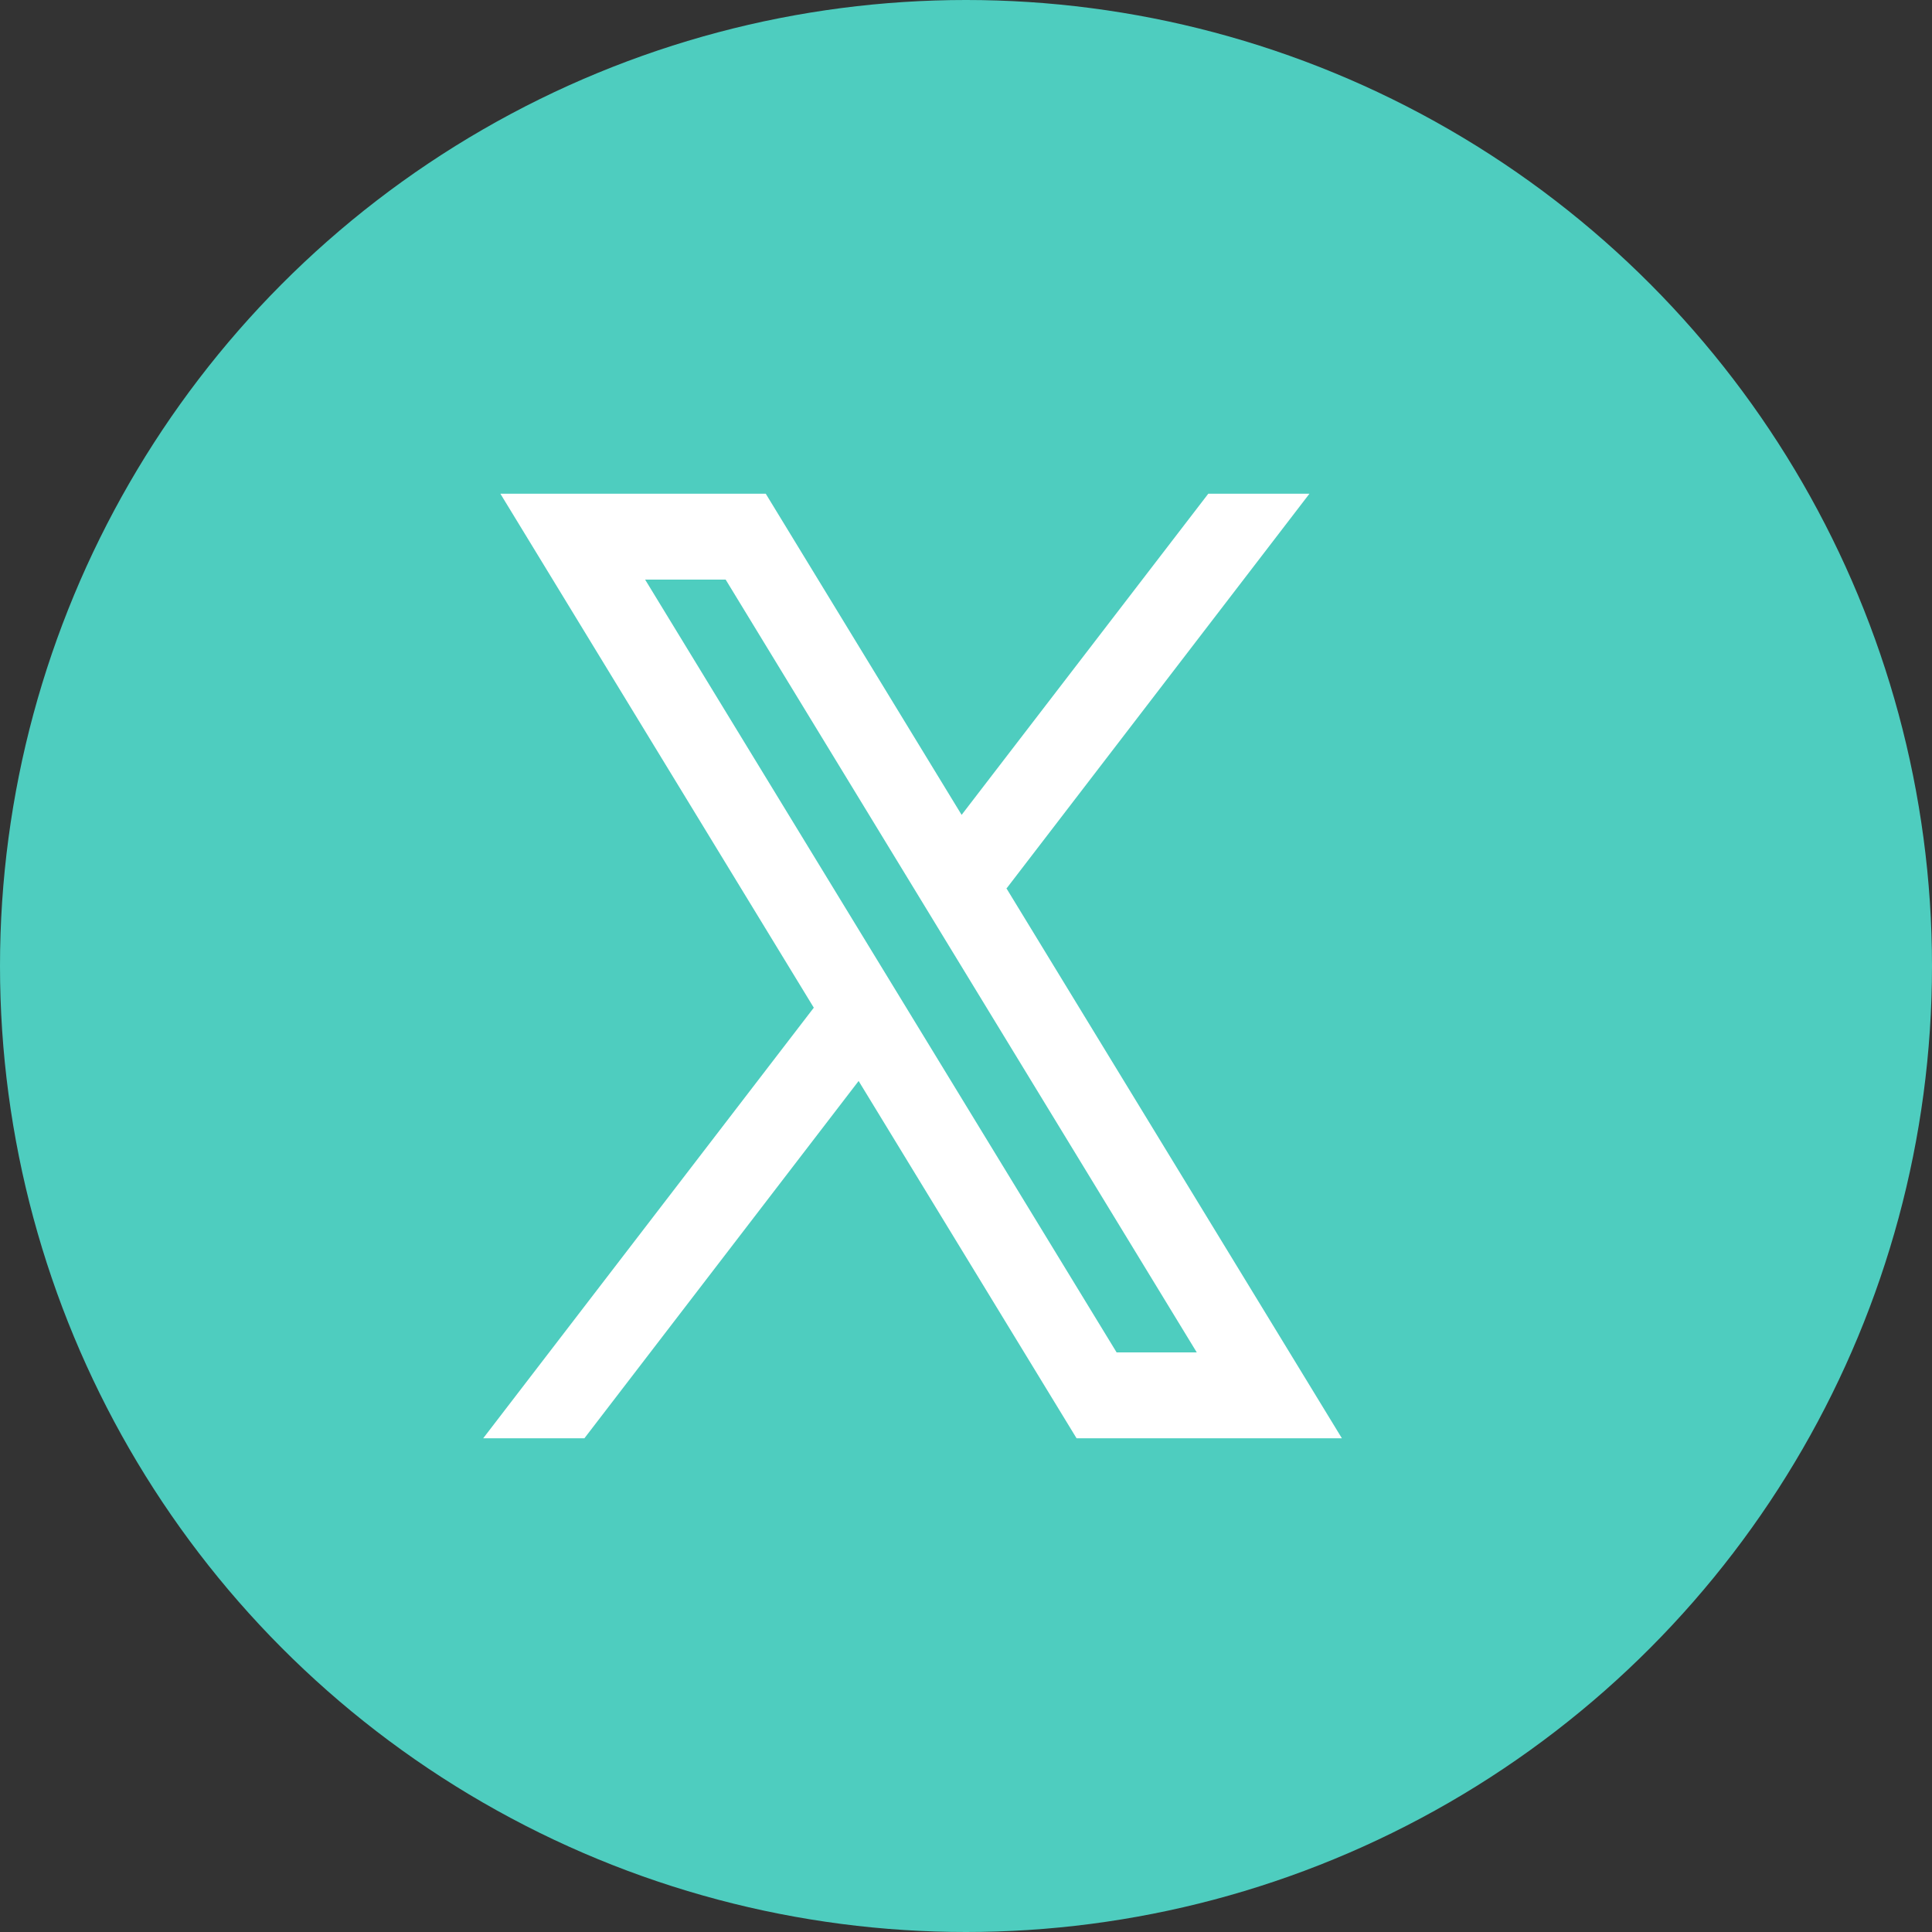 <svg xmlns="http://www.w3.org/2000/svg" width="45" height="45" viewBox="0 0 45 45">
  <rect x="0" y="0" width="45" height="45" fill="#333333" stroke="none"/>
  <g id="Group_14" data-name="Group 14" transform="translate(-1757 -95)">
    <circle id="Ellipse_1" data-name="Ellipse 1" cx="22.5" cy="22.5" r="22.5" transform="translate(1757 95)" fill="#4ecdbf"/>
    <path id="icons8-twitter" d="M23.88,26,16.059,13.178l.013.012L23.124,4H20.768l-5.745,7.48L10.461,4H4.28l7.3,11.971h0L3.88,26H6.237l6.387-8.322L17.7,26ZM9.527,6,20.5,24H18.633L7.651,6Z" transform="translate(1764.375 102.5)" fill="#fff"/>
  </g>
</svg>
